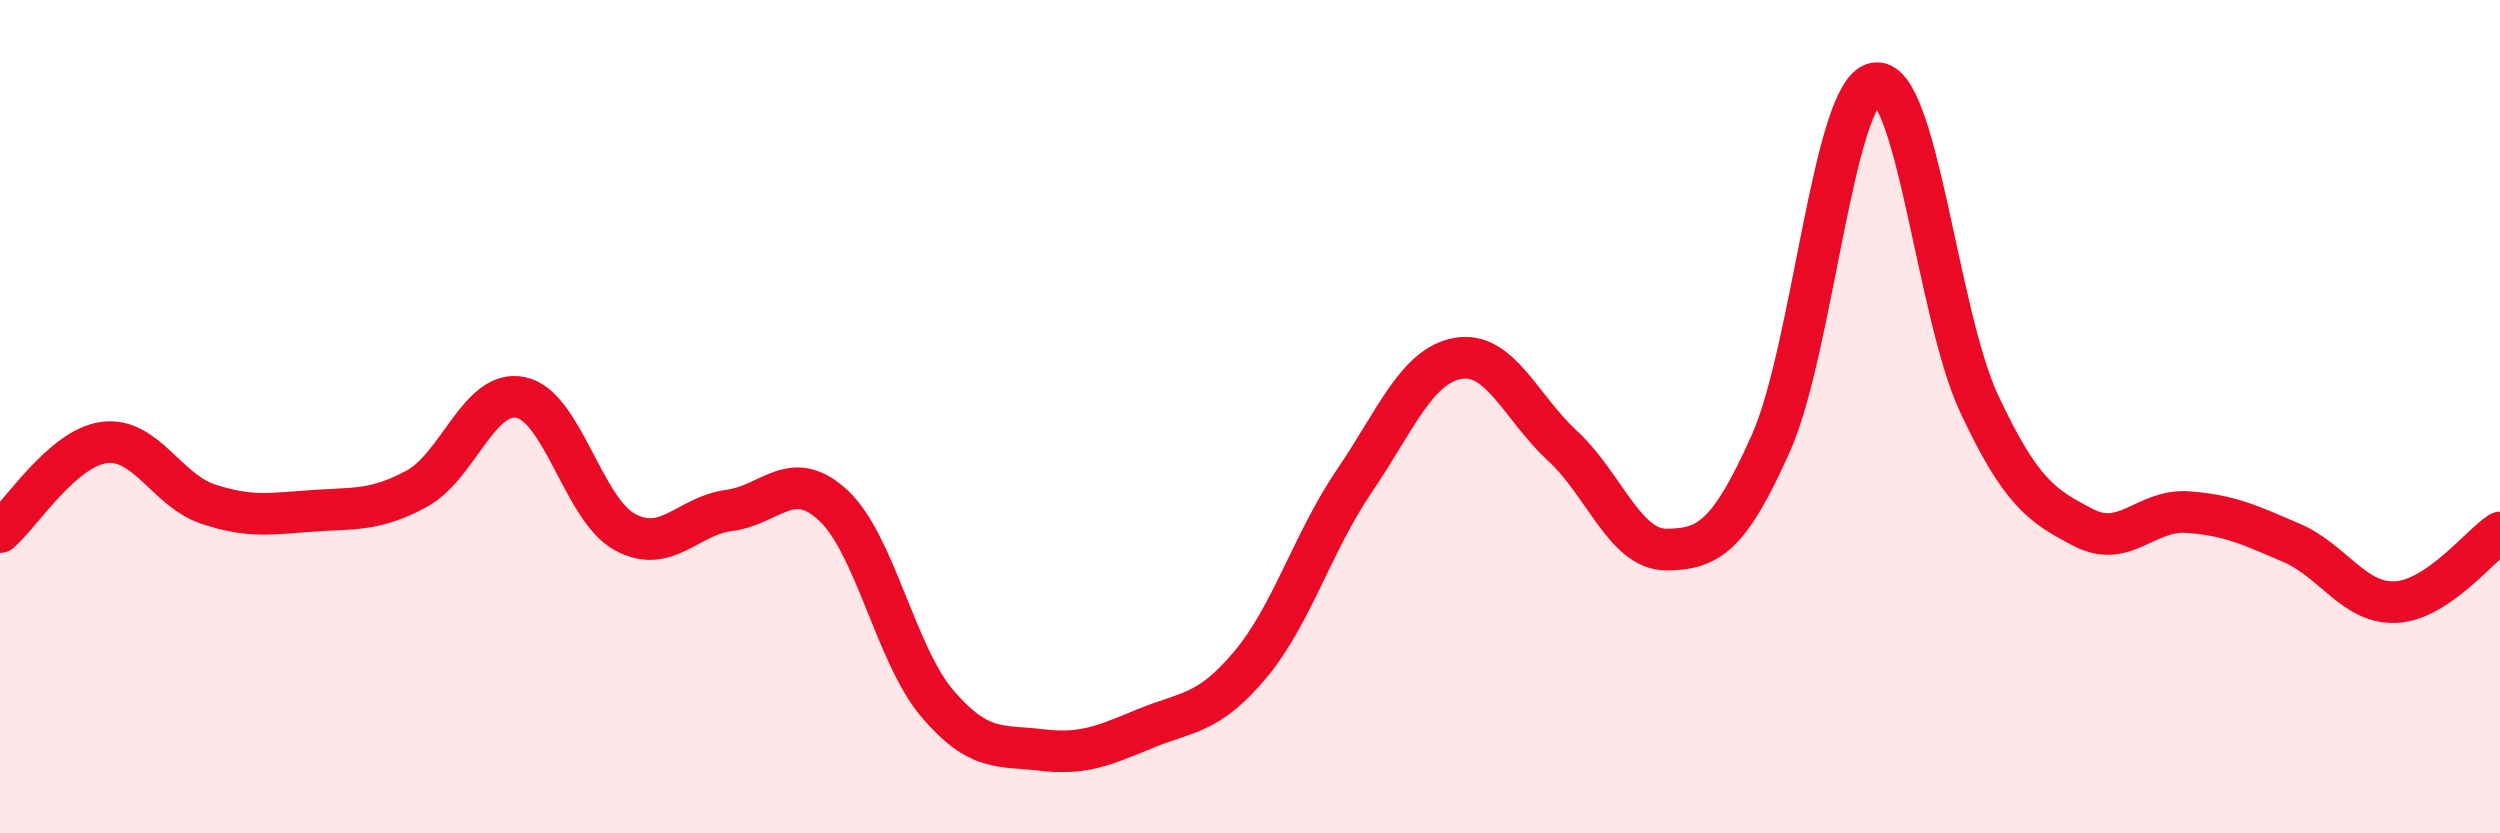 
    <svg width="60" height="20" viewBox="0 0 60 20" xmlns="http://www.w3.org/2000/svg">
      <path
        d="M 0,12.77 C 0.5,12.34 1.5,10.75 2.5,10.62 C 3.5,10.49 4,11.77 5,12.1 C 6,12.43 6.5,12.33 7.5,12.26 C 8.5,12.19 9,12.27 10,11.73 C 11,11.19 11.5,9.33 12.5,9.54 C 13.5,9.75 14,12.23 15,12.77 C 16,13.31 16.5,12.38 17.5,12.25 C 18.5,12.12 19,11.2 20,12.13 C 21,13.06 21.5,15.72 22.5,16.89 C 23.5,18.06 24,17.88 25,18 C 26,18.12 26.5,17.89 27.5,17.48 C 28.5,17.07 29,17.15 30,15.96 C 31,14.77 31.5,13.02 32.5,11.55 C 33.5,10.08 34,8.77 35,8.6 C 36,8.43 36.5,9.78 37.5,10.7 C 38.5,11.62 39,13.2 40,13.19 C 41,13.18 41.5,12.88 42.5,10.64 C 43.5,8.4 44,2.19 45,2 C 46,1.81 46.5,7.56 47.5,9.69 C 48.5,11.82 49,12.14 50,12.66 C 51,13.18 51.5,12.22 52.5,12.29 C 53.5,12.36 54,12.6 55,13.03 C 56,13.46 56.5,14.5 57.5,14.45 C 58.5,14.4 59.5,13.11 60,12.78L60 20L0 20Z"
        fill="#EB0A25"
        opacity="0.1"
        stroke-linecap="round"
        stroke-linejoin="round"
      />
      <path
        d="M 0,12.77 C 0.5,12.34 1.5,10.75 2.5,10.62 C 3.5,10.49 4,11.77 5,12.1 C 6,12.43 6.5,12.33 7.5,12.26 C 8.5,12.19 9,12.27 10,11.73 C 11,11.19 11.5,9.33 12.5,9.54 C 13.5,9.75 14,12.23 15,12.77 C 16,13.31 16.5,12.38 17.5,12.25 C 18.5,12.12 19,11.2 20,12.13 C 21,13.06 21.5,15.72 22.5,16.89 C 23.5,18.06 24,17.88 25,18 C 26,18.12 26.5,17.89 27.5,17.48 C 28.5,17.07 29,17.15 30,15.96 C 31,14.77 31.5,13.02 32.5,11.55 C 33.5,10.08 34,8.77 35,8.6 C 36,8.43 36.5,9.78 37.5,10.7 C 38.5,11.62 39,13.2 40,13.19 C 41,13.18 41.5,12.88 42.5,10.64 C 43.5,8.4 44,2.19 45,2 C 46,1.81 46.5,7.56 47.5,9.69 C 48.5,11.82 49,12.14 50,12.66 C 51,13.18 51.5,12.22 52.5,12.29 C 53.5,12.36 54,12.6 55,13.03 C 56,13.46 56.5,14.5 57.5,14.45 C 58.5,14.4 59.5,13.11 60,12.78"
        stroke="#EB0A25"
        stroke-width="1"
        fill="none"
        stroke-linecap="round"
        stroke-linejoin="round"
      />
    </svg>
  